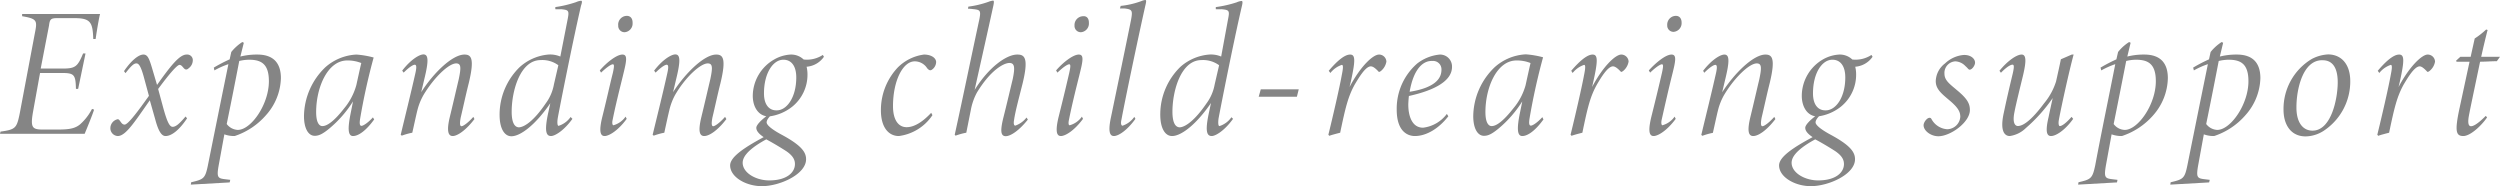 <svg xmlns="http://www.w3.org/2000/svg" width="339.08" height="25.27" viewBox="0 0 339.08 25.27"><defs><style>.cls-1{opacity:0.6;}.cls-2{fill:#333;}</style></defs><g id="レイヤー_2" data-name="レイヤー 2"><g id="レイヤー_3" data-name="レイヤー 3"><g class="cls-1"><path class="cls-2" d="M10.77,1.9c1,0,2,0,2.8,0-.12.42-.4,2-.6,3.39l-.32,0c-.08-2.23-.33-2.83-2.55-2.83H7.75c-.85,0-1,.15-1.1,1L5.52,9.3H8.45c1.75,0,2.07-.23,2.82-2.05h.33l-1,4.8h-.3c-.05-1.88-.2-2.15-1.87-2.15h-3l-.93,5.15c-.4,2.22-.17,2.52,1.28,2.52h2.1c1.55,0,2.32-.15,3-.72a7.17,7.17,0,0,0,1.6-2.08l.28.1c-.18.6-.93,2.45-1.28,3.28H0l.07-.3c2.05-.28,2.2-.48,2.6-2.43L4.72,4.55c.35-1.75.35-2-1.72-2.35l0-.3Z"/><path class="cls-2" d="M16.82,9.65c.93-1.38,1.95-2.25,2.63-2.25s.85.75,1.42,2.67l.43,1.45c1.85-2.6,3.05-4.12,4-4.12a.76.76,0,0,1,.85.8,1.36,1.36,0,0,1-.55,1.05c-.13.12-.25.2-.38.17-.3,0-.5-.62-.87-.62s-1.65,1.57-2.9,3.27l.67,2.48c.55,2,.88,2.65,1.3,2.65s.88-.38,1.75-1.4l.2.25c-1.07,1.62-2.12,2.4-2.92,2.4-.58,0-1-.78-1.4-2.28l-.73-2.57c-2.05,2.92-3.27,4.85-4.35,4.85a1.06,1.06,0,0,1-1-1.1,1.25,1.25,0,0,1,1-1.18c.33,0,.43.73.93.73s2-2.08,3.3-3.9l-.7-2.58c-.4-1.45-.68-1.82-1-1.82s-.65.25-1.48,1.32Z"/><path class="cls-2" d="M32.6,7.67a9.2,9.2,0,0,1,2.3-.27c2.37,0,3.2,1.35,3.2,3.2a7.83,7.83,0,0,1-2.05,5.05,9.62,9.62,0,0,1-4.22,2.8,3.88,3.88,0,0,1-1.4-.23l-.75,4.1c-.33,1.8-.15,1.87.95,2l.6.07-.08.35-5.27.3.05-.32c1.7-.4,1.9-.5,2.27-2.3.88-4.37,1.85-9.17,2.78-13.72a10.77,10.77,0,0,0-1.9.85L29,9.17a20.31,20.31,0,0,1,2.15-1.12l.22-1a6.31,6.31,0,0,1,1.5-1.35l.2.1Zm-1.85,9.15a2,2,0,0,0,1.5.8c1.8,0,4.22-3.45,4.22-6.6,0-2.32-1-2.92-2.69-2.92a6.06,6.06,0,0,0-1.33.17C31.88,11.22,31.33,14,30.75,16.82Z"/><path class="cls-2" d="M50.75,16.2c-1.12,1.55-2.15,2.25-2.87,2.25s-.72-1.1-.32-3.08l.32-1.62a15.38,15.38,0,0,1-3.2,3.67c-1,.83-1.5,1-2,1-.83,0-1.45-.95-1.45-2.68a9.34,9.34,0,0,1,2.9-6.62A6.85,6.85,0,0,1,48.35,7.4a12.56,12.56,0,0,1,2.33.4,84.66,84.66,0,0,0-1.83,8.27c-.12.73-.05,1,.18,1s.87-.4,1.55-1.15Zm-4.09-1.48a8.41,8.41,0,0,0,1.67-3.17c.2-.9.52-2.38.67-3a5,5,0,0,0-1.9-.35c-2.69,0-4.22,3.7-4.22,7,0,1.45.43,1.9.83,1.9C44.41,17.12,45.43,16.3,46.66,14.72Z"/><path class="cls-2" d="M64.35,16.15c-1.18,1.55-2.33,2.3-2.95,2.3s-.85-.7-.38-2.63.78-3.3,1.2-5.07c.33-1.58.33-2.15-.35-2.15-1,0-3,1.9-4.42,4.27A8.07,8.07,0,0,0,56.6,15c-.2.8-.45,2-.68,3a8.69,8.69,0,0,0-1.42.4l-.15-.12c.67-2.8,1.37-5.6,2-8.4.2-.9.1-1.1-.1-1.1s-.7.27-1.5,1.07l-.2-.27c1.18-1.53,2.35-2.2,2.88-2.2.7,0,.72.9.12,3.35l-.42,1.77C58.82,9.85,61.37,7.4,63,7.4c.93,0,1.38.55.58,3.87-.43,1.7-.73,3.15-1.1,4.7-.15.83-.1,1.15.12,1.15s.9-.47,1.6-1.27Z"/><path class="cls-2" d="M77.64,16.12c-1.15,1.6-2.38,2.33-2.9,2.33-.7,0-.88-.73-.43-2.93L74.64,14c-1.93,2.83-4,4.48-5.28,4.48-.92,0-1.6-1-1.6-2.93a9,9,0,0,1,2.75-6.47A6.69,6.69,0,0,1,74.36,7.4,3.55,3.55,0,0,1,76,7.67l1-5.1c.22-1.14.12-1.22-.88-1.32a7,7,0,0,1-.8,0l0-.29A15.41,15.41,0,0,0,78.16.28,2.19,2.19,0,0,1,78.81.1c.13,0,.18.15,0,.65-1.17,5.05-3,14.32-3.17,15.32-.1.73,0,1,.12,1a3.16,3.16,0,0,0,1.63-1.2ZM74,14.05a6.15,6.15,0,0,0,1.13-2.6l.6-2.6a3.64,3.64,0,0,0-2.4-.7c-2.75,0-3.93,4.12-3.93,7,0,1.35.33,2.12,1,2.12C71.21,17.22,72.51,16.25,74,14.05Z"/><path class="cls-2" d="M85,16.12c-1.17,1.6-2.4,2.33-3,2.33s-.78-.7-.3-2.63c.65-2.6,1-4.27,1.42-5.92.2-.9.2-1.18,0-1.18s-.72.3-1.6,1.13l-.17-.3c1-1.15,2.32-2.15,3.07-2.15s.55.9.08,2.82-1,4-1.4,6c-.13.55,0,.77.1.77a3,3,0,0,0,1.65-1.17Zm.8-13a1.18,1.18,0,0,1-1.07,1.25.86.86,0,0,1-.88-.9A1.19,1.19,0,0,1,85,2.15C85.57,2.15,85.8,2.57,85.8,3.07Z"/><path class="cls-2" d="M98.52,16.15c-1.18,1.55-2.33,2.3-3,2.3s-.85-.7-.38-2.63.78-3.3,1.2-5.07c.33-1.58.33-2.15-.35-2.15-1,0-3.05,1.9-4.42,4.27A8.07,8.07,0,0,0,90.77,15c-.2.8-.45,2-.67,3a9.12,9.12,0,0,0-1.43.4l-.15-.12c.68-2.8,1.38-5.6,2-8.4.2-.9.1-1.1-.1-1.1s-.7.27-1.5,1.07l-.2-.27c1.17-1.53,2.35-2.2,2.87-2.2.7,0,.72.9.12,3.35l-.42,1.77C93,9.85,95.54,7.4,97.14,7.4c.93,0,1.38.55.58,3.87-.43,1.7-.73,3.15-1.1,4.7-.15.83-.1,1.15.12,1.15s.9-.47,1.6-1.27Z"/><path class="cls-2" d="M104.6,15.6c-.2.2-.62.62-.62,1s.79,1,2,1.65c2.75,1.48,3.35,2.4,3.35,3.35,0,2.05-3.58,3.65-6,3.65-2.15,0-4.3-1.23-4.3-2.82,0-1.18,2.08-2.5,4.55-3.83-.77-.52-1-.92-1-1.27s.58-1,1.6-1.75Zm3.22,6.65c0-.63-.32-1.15-1.15-1.73-1-.65-2.22-1.35-2.74-1.62-1.7.92-3.2,2.05-3.2,3.17,0,1.38,1.8,2.4,3.6,2.4C106.72,24.47,107.82,23.39,107.82,22.25ZM102.1,13A5.74,5.74,0,0,1,105,8.07a5,5,0,0,1,2.22-.67,2.46,2.46,0,0,1,1.78.67,3.93,3.93,0,0,0,2.6-.62l.15.25a3.13,3.13,0,0,1-2.35,1.35,4.45,4.45,0,0,1,.12,1.07,5.56,5.56,0,0,1-2.07,4.35,6.33,6.33,0,0,1-3.2,1.33C102.8,15.75,102.1,14.42,102.1,13Zm5.9-2.5c0-1.5-.63-2.4-1.75-2.4-1.37,0-2.63,1.77-2.63,4.57,0,1.55.71,2.3,1.68,2.3C106.72,15,108,13.2,108,10.5Z"/><path class="cls-2" d="M126.47,15.62a6.48,6.48,0,0,1-4.55,2.83c-1.44,0-2.44-1.23-2.44-3.48a8.42,8.42,0,0,1,2.29-5.82,6.17,6.17,0,0,1,3.55-1.75c1,0,1.63.47,1.65,1a1.3,1.3,0,0,1-.6,1.07c-.25.15-.42,0-.62-.22a2,2,0,0,0-1.68-.93c-1.62,0-2.95,2.65-2.95,6.08,0,1.82.7,2.85,1.85,2.85s2.33-.88,3.33-1.95Z"/><path class="cls-2" d="M131.34.9a13.11,13.11,0,0,0,2.72-.65,2.6,2.6,0,0,1,.63-.17c.12,0,.15.15.05.64-.8,3.68-1.8,8.1-2.55,11.48,1.92-3.1,4.35-4.83,5.82-4.8,1,0,1.5.55.7,3.87-.42,1.7-1,3.78-1.17,5-.1.55,0,.77.17.77a3.31,3.31,0,0,0,1.52-1.1l.18.28c-1.15,1.45-2.32,2.25-3,2.25s-.78-.7-.3-2.6.82-3.38,1.25-5.15c.32-1.55.27-2.18-.45-2.18s-2.5.88-4.4,4a8,8,0,0,0-.83,2.35L131.06,18a8.77,8.77,0,0,0-1.45.4l-.12-.12c1.1-5,2.27-10.7,3.35-15.7.22-1.17.1-1.25-.9-1.35a5.91,5.91,0,0,0-.65-.05Z"/><path class="cls-2" d="M146.89,16.12c-1.18,1.6-2.4,2.33-3,2.33s-.77-.7-.3-2.63c.65-2.6,1.05-4.27,1.43-5.92.2-.9.2-1.18,0-1.18s-.73.3-1.6,1.13l-.18-.3c1-1.15,2.33-2.15,3.08-2.15s.55.9.07,2.82-1,4-1.4,6c-.12.55-.05.77.1.77a3,3,0,0,0,1.65-1.17Zm.8-13a1.18,1.18,0,0,1-1.08,1.25.85.85,0,0,1-.87-.9,1.19,1.19,0,0,1,1.15-1.27C147.46,2.15,147.69,2.57,147.69,3.07Z"/><path class="cls-2" d="M154,16.12c-1.15,1.6-2.32,2.33-2.92,2.33s-.8-.7-.38-2.63c.88-4.25,1.95-9.37,2.7-13.1.25-1.32.15-1.44-.85-1.57-.22,0-.42,0-.65,0L152,.8a11.37,11.37,0,0,0,2.8-.65,2,2,0,0,1,.52-.15c.15,0,.18.12.05.65-1.12,5-2.82,13.17-3.27,15.6-.13.55,0,.8.15.8a3.17,3.17,0,0,0,1.6-1.2Z"/><path class="cls-2" d="M167.24,16.12c-1.15,1.6-2.37,2.33-2.89,2.33-.7,0-.88-.73-.43-2.93l.33-1.55c-1.93,2.83-4,4.48-5.28,4.48-.92,0-1.6-1-1.6-2.93a9,9,0,0,1,2.75-6.47A6.69,6.69,0,0,1,164,7.4a3.55,3.55,0,0,1,1.63.27l.94-5.1c.23-1.14.13-1.22-.87-1.32a7,7,0,0,1-.8,0l0-.29a15.6,15.6,0,0,0,2.85-.65,2.12,2.12,0,0,1,.65-.18c.12,0,.17.15.05.65-1.18,5.05-3,14.32-3.18,15.32-.09.73,0,1,.13,1a3.11,3.11,0,0,0,1.62-1.2Zm-3.62-2.07a6.15,6.15,0,0,0,1.13-2.6l.6-2.6a3.66,3.66,0,0,0-2.4-.7c-2.75,0-3.93,4.12-3.93,7,0,1.35.33,2.12,1,2.12C160.82,17.22,162.12,16.25,163.62,14.05Z"/><path class="cls-2" d="M175.9,13.12h-5.18l.28-1h5.15Z"/><path class="cls-2" d="M180.22,9.6c1.17-1.38,2.17-2.2,2.9-2.2s.72.82.1,3.65l-.18.75c1.53-2.88,3.2-4.4,4-4.4a1,1,0,0,1,1,.95,2.09,2.09,0,0,1-.77,1.3c-.17.1-.23.17-.35,0-.32-.33-.67-.65-1-.65-.75,0-1.72,1.72-2.15,2.42-.92,1.65-1.27,3.1-2,6.58-.45.12-1,.25-1.48.42l-.12-.15c.6-2.42,1.55-6.55,1.82-8.1.25-1.2.15-1.37,0-1.37a3.33,3.33,0,0,0-1.55,1.1Z"/><path class="cls-2" d="M191.91,18.45c-1,0-2.47-.63-2.47-3.58a8.11,8.11,0,0,1,2.77-6.25,5.88,5.88,0,0,1,3.08-1.22,1.62,1.62,0,0,1,1.65,1.67c0,2.2-3.13,3.35-5.85,3.95-.05.45-.08,1-.08,1.18,0,1.47.48,3.12,2,3.12a4.72,4.72,0,0,0,3.23-1.87l.2.32C195,17.62,193.29,18.45,191.91,18.45Zm-.72-6c3.45-.55,4.32-1.8,4.32-3a1.14,1.14,0,0,0-1.27-1.18C193.06,8.22,191.74,9.27,191.19,12.45Z"/><path class="cls-2" d="M209.34,16.2c-1.12,1.55-2.15,2.25-2.87,2.25s-.73-1.1-.33-3.08l.33-1.62a15.61,15.61,0,0,1-3.2,3.67c-1,.83-1.5,1-2,1-.83,0-1.45-.95-1.45-2.68a9.34,9.34,0,0,1,2.9-6.62,6.83,6.83,0,0,1,4.24-1.75,12.56,12.56,0,0,1,2.33.4,84.66,84.66,0,0,0-1.83,8.27c-.12.73-.05,1,.18,1s.87-.4,1.55-1.15Zm-4.1-1.48a8.29,8.29,0,0,0,1.68-3.17c.2-.9.52-2.38.67-3a5,5,0,0,0-1.9-.35c-2.69,0-4.22,3.7-4.22,7,0,1.45.43,1.9.83,1.9C203,17.12,204,16.3,205.24,14.72Z"/><path class="cls-2" d="M213.11,9.6c1.18-1.38,2.18-2.2,2.9-2.2s.73.82.1,3.65l-.17.75c1.52-2.88,3.2-4.4,3.95-4.4a1,1,0,0,1,1,.95,2.09,2.09,0,0,1-.77,1.3c-.18.1-.23.17-.35,0-.33-.33-.68-.65-1-.65-.75,0-1.73,1.72-2.15,2.42-.93,1.65-1.28,3.1-2,6.58-.45.12-1,.25-1.47.42l-.13-.15c.6-2.42,1.55-6.55,1.83-8.1.25-1.2.15-1.37,0-1.37a3.33,3.33,0,0,0-1.55,1.1Z"/><path class="cls-2" d="M227.28,16.12c-1.18,1.6-2.4,2.33-3,2.33s-.77-.7-.3-2.63c.65-2.6,1.05-4.27,1.43-5.92.2-.9.2-1.18,0-1.18s-.73.3-1.6,1.13l-.18-.3c1.05-1.15,2.33-2.15,3.08-2.15s.55.9.07,2.82-.95,4-1.4,6c-.12.55,0,.77.1.77a3,3,0,0,0,1.65-1.17Zm.8-13A1.18,1.18,0,0,1,227,4.32a.85.85,0,0,1-.87-.9,1.19,1.19,0,0,1,1.15-1.27C227.85,2.15,228.08,2.57,228.08,3.07Z"/><path class="cls-2" d="M240.8,16.15c-1.18,1.55-2.33,2.3-3,2.3s-.85-.7-.38-2.63.78-3.3,1.2-5.07c.33-1.58.33-2.15-.35-2.15-1,0-3,1.9-4.42,4.27a8.07,8.07,0,0,0-.85,2.15c-.2.8-.45,2-.68,3a8.69,8.69,0,0,0-1.42.4l-.15-.12c.67-2.8,1.37-5.6,2-8.4.2-.9.1-1.1-.1-1.1s-.7.27-1.5,1.07L231,9.6c1.18-1.53,2.35-2.2,2.88-2.2.7,0,.72.9.12,3.35l-.42,1.77c1.72-2.67,4.27-5.12,5.87-5.12.93,0,1.38.55.58,3.87-.43,1.7-.73,3.15-1.1,4.7-.15.83-.1,1.15.12,1.15s.9-.47,1.6-1.27Z"/><path class="cls-2" d="M246.88,15.6c-.2.2-.63.62-.63,1s.8,1,2,1.65c2.75,1.48,3.35,2.4,3.35,3.35,0,2.05-3.58,3.65-6,3.65-2.15,0-4.3-1.23-4.3-2.82,0-1.18,2.07-2.5,4.55-3.83-.78-.52-1-.92-1-1.27s.57-1,1.6-1.75Zm3.22,6.65c0-.63-.32-1.15-1.15-1.73-1-.65-2.22-1.35-2.75-1.62-1.7.92-3.2,2.05-3.2,3.17,0,1.38,1.8,2.4,3.6,2.4C249,24.47,250.1,23.39,250.1,22.25ZM244.38,13a5.74,5.74,0,0,1,2.85-4.93,5,5,0,0,1,2.22-.67,2.46,2.46,0,0,1,1.78.67,3.93,3.93,0,0,0,2.6-.62l.15.25a3.13,3.13,0,0,1-2.35,1.35,4.45,4.45,0,0,1,.12,1.07,5.56,5.56,0,0,1-2.07,4.35,6.33,6.33,0,0,1-3.2,1.33C245.08,15.75,244.38,14.42,244.38,13Zm5.9-2.5c0-1.5-.63-2.4-1.75-2.4-1.38,0-2.63,1.77-2.63,4.57,0,1.55.7,2.3,1.68,2.3C249,15,250.28,13.2,250.28,10.5Z"/><path class="cls-2" d="M267.88,8.5c0,.37-.4.95-.73.95-.17,0-.22-.18-.57-.48a2,2,0,0,0-1.38-.65A1.57,1.57,0,0,0,263.73,10c0,.93.77,1.43,1.72,2.25,1.43,1.18,1.73,1.85,1.73,2.68,0,1.65-2.63,3.55-4.28,3.55-1,0-2-.73-2-1.5,0-.38.45-1,.8-1,.1,0,.15,0,.25.13a2.63,2.63,0,0,0,2.15,1.42,1.82,1.82,0,0,0,1.78-1.67c0-.65-.25-1.2-1.33-2.13s-2-1.57-2-2.72a3.12,3.12,0,0,1,1.25-2.4,4.22,4.22,0,0,1,2.48-1.15C267.23,7.4,267.88,7.92,267.88,8.5Z"/><path class="cls-2" d="M281.19,16.12c-1.15,1.6-2.37,2.33-3,2.33s-.78-.7-.33-2.6c.18-.88.33-1.55.55-2.55a21.36,21.36,0,0,1-3.62,4.05,3.9,3.9,0,0,1-2.2,1.1c-.63,0-1.4-.55-.8-3.2.42-2,.82-3.68,1.22-5.35.2-.9.15-1.13-.05-1.13s-.7.2-1.57,1.1l-.2-.27c1.12-1.38,2.35-2.2,3-2.2s.65.9.2,2.82c-.4,1.65-.95,3.85-1.17,5-.28,1.37.05,1.87.47,1.87,1,0,2.4-1.52,3.53-3.05a8.72,8.72,0,0,0,1.65-3c.22-1,.45-2,.65-3L281,7.4h.25c-.6,2.2-1.68,7.1-2,8.85-.1.55,0,.85.12.85.33,0,.95-.5,1.6-1.25Z"/><path class="cls-2" d="M288.53,7.67a9.1,9.1,0,0,1,2.3-.27c2.37,0,3.2,1.35,3.2,3.2a7.83,7.83,0,0,1-2,5.05,9.65,9.65,0,0,1-4.23,2.8,3.91,3.91,0,0,1-1.4-.23l-.75,4.1c-.32,1.8-.15,1.87.95,2l.6.07-.07.35-5.27.3.05-.32c1.7-.4,1.89-.5,2.27-2.3C285,18.05,286,13.25,286.9,8.7a11.48,11.48,0,0,0-1.9.85l-.1-.38a22.51,22.51,0,0,1,2.15-1.12l.23-1a6,6,0,0,1,1.5-1.35l.2.1Zm-1.85,9.15a1.94,1.94,0,0,0,1.5.8c1.8,0,4.22-3.45,4.22-6.6,0-2.32-1-2.92-2.7-2.92a6,6,0,0,0-1.32.17C287.8,11.22,287.25,14,286.68,16.82Z"/><path class="cls-2" d="M301.08,7.67a9.2,9.2,0,0,1,2.3-.27c2.37,0,3.2,1.35,3.2,3.2a7.83,7.83,0,0,1-2.05,5.05,9.62,9.62,0,0,1-4.22,2.8,3.88,3.88,0,0,1-1.4-.23l-.75,4.1c-.33,1.8-.15,1.87.95,2l.6.07-.08.35-5.27.3.05-.32c1.7-.4,1.9-.5,2.27-2.3.88-4.37,1.85-9.17,2.78-13.72a10.77,10.77,0,0,0-1.9.85l-.1-.38a20.31,20.31,0,0,1,2.15-1.12l.22-1a6.31,6.31,0,0,1,1.5-1.35l.2.1Zm-1.85,9.15a2,2,0,0,0,1.5.8c1.8,0,4.23-3.45,4.23-6.6,0-2.32-1-2.92-2.7-2.92a6.06,6.06,0,0,0-1.33.17C300.36,11.22,299.81,14,299.23,16.82Z"/><path class="cls-2" d="M318.77,11a8,8,0,0,1-3.5,6.67,4.63,4.63,0,0,1-2.55.83c-2.07,0-3-1.68-3-3.6A7.88,7.88,0,0,1,313.55,8a5.33,5.33,0,0,1,2.22-.62C317.62,7.4,318.77,8.77,318.77,11Zm-7.3,3.6c0,2.05.9,3.12,2.18,3.12,2.57,0,3.42-4.4,3.42-6.55s-.82-3-2.05-3C312.35,8.1,311.47,12.07,311.47,14.55Z"/><path class="cls-2" d="M322.5,9.6c1.17-1.38,2.17-2.2,2.9-2.2s.72.82.1,3.65l-.18.75c1.53-2.88,3.2-4.4,3.95-4.4a1,1,0,0,1,1,.95,2.06,2.06,0,0,1-.78,1.3c-.17.1-.22.17-.35,0-.32-.33-.67-.65-.95-.65-.75,0-1.72,1.72-2.15,2.42-.92,1.65-1.27,3.1-2,6.58-.45.12-1,.25-1.48.42l-.12-.15c.6-2.42,1.55-6.55,1.82-8.1.25-1.2.15-1.37,0-1.37a3.33,3.33,0,0,0-1.55,1.1Z"/><path class="cls-2" d="M338.65,8.3c-.72,0-1.52.07-2.27.07-1.4,6.68-1.3,6.2-1.5,7.23s-.1,1.52.27,1.52,1-.4,2-1.4l.18.2c-.73,1.08-2.25,2.53-3.23,2.53s-1.17-.63-.55-3.58l1.4-6.5h-1.77l-.05-.15.57-.52h1.4l.55-2.48A10.26,10.26,0,0,0,337.2,4l.2.07c-.25.93-.57,2.3-.87,3.63h2.55Z"/></g></g></g></svg>